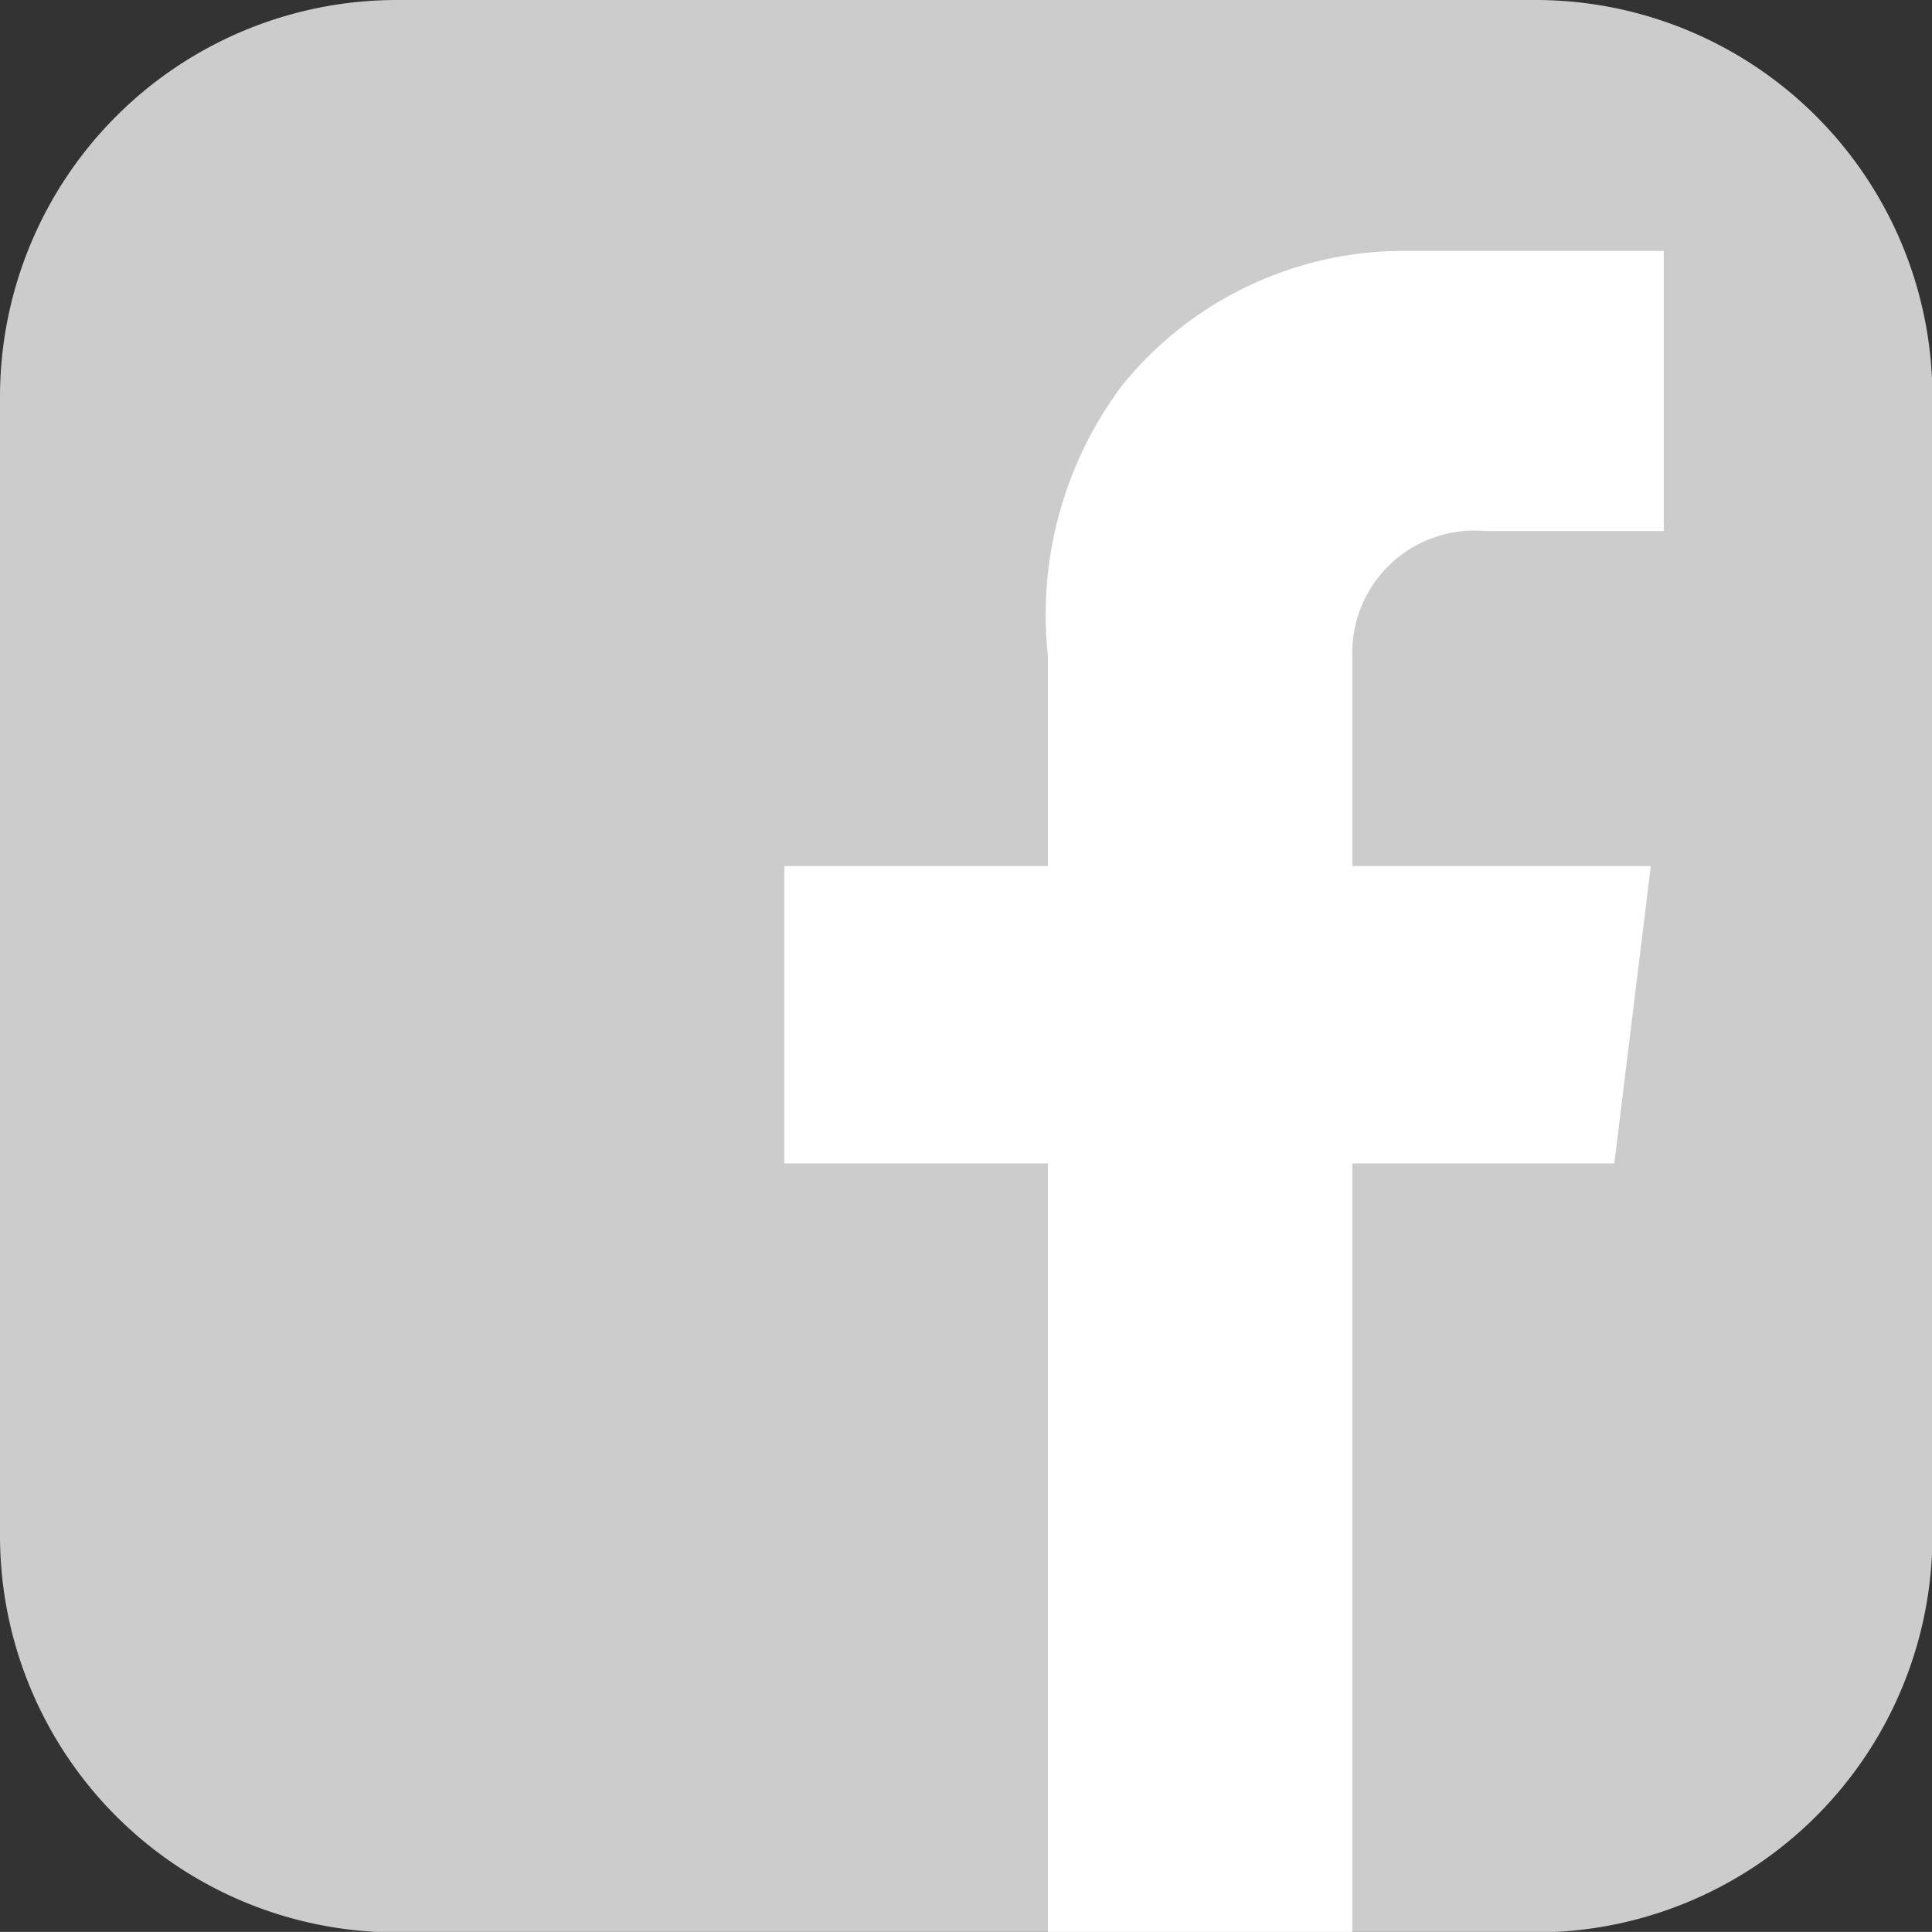 <svg xmlns="http://www.w3.org/2000/svg" width="18.324" height="18.323" viewBox="0 0 18.324 18.323"><rect x="0" y="0" width="18.324" height="18.323" fill="#333333" stroke="none"/><g transform="translate(-1436.11 -1719.252)"><path d="M3.764,0h10.8a3.764,3.764,0,0,1,3.764,3.764v10.8a3.764,3.764,0,0,1-3.764,3.764H3.763A3.763,3.763,0,0,1,0,14.559V3.764A3.764,3.764,0,0,1,3.764,0Z" transform="translate(1436.11 1719.252)" fill="#ccc"/><path d="M1450.2,1724.289h1.69v-2.657h-2.533a3.437,3.437,0,0,0-2.608,1.28,3.626,3.626,0,0,0-.7,2.561h0v1.993h-2.5v2.821h2.5v7.288h2.887v-7.288h2.485l.346-2.821h-2.831v-1.993h0A1.159,1.159,0,0,1,1450.2,1724.289Z" fill="#fff"/></g></svg>